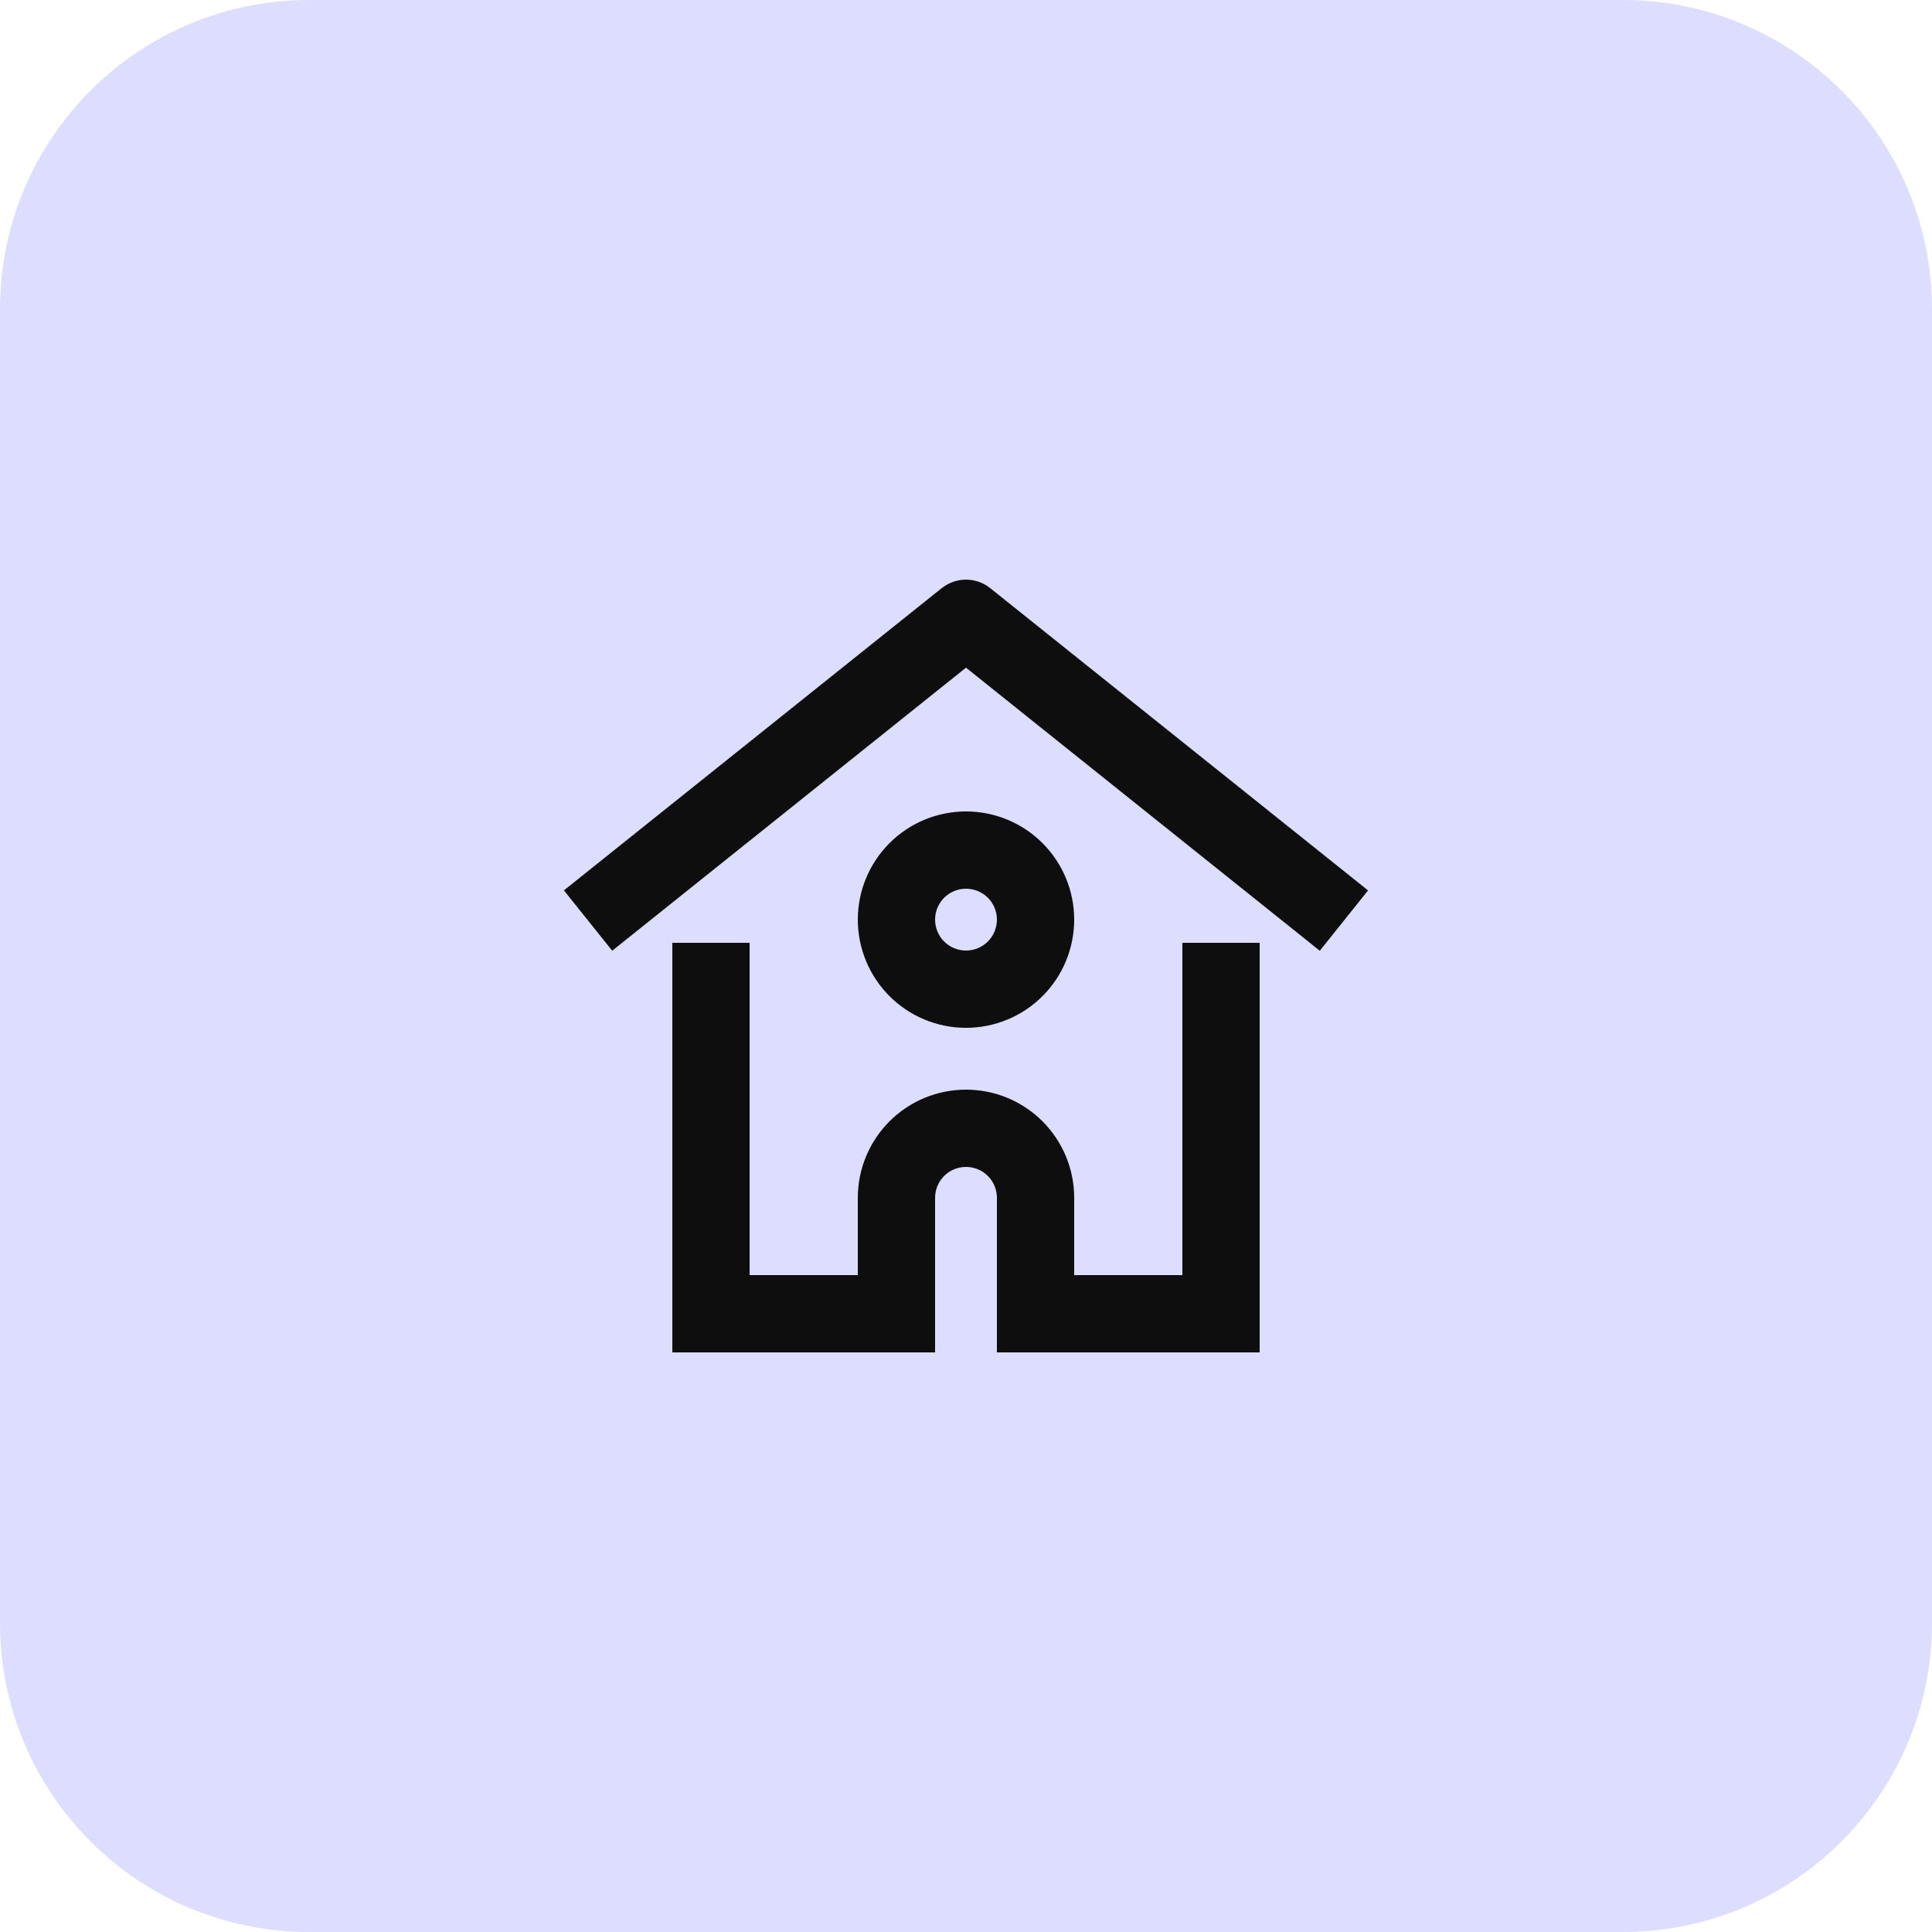 <svg width="50" height="50" viewBox="0 0 50 50" fill="none" xmlns="http://www.w3.org/2000/svg">
<g clip-path="url(#clip0_1_195)">
<path d="M42 0H8C3.582 0 0 3.582 0 8V42C0 46.418 3.582 50 8 50H42C46.418 50 50 46.418 50 42V8C50 3.582 46.418 0 42 0Z" fill="#DDDEFF"/>
<path fill-rule="evenodd" clip-rule="evenodd" d="M24.375 15.22C24.552 15.078 24.773 15.001 25 15.001C25.227 15.001 25.448 15.078 25.625 15.22L34.625 22.42L35.405 23.044L34.156 24.606L33.376 23.981L25 17.28L16.625 23.98L15.844 24.605L14.594 23.043L15.375 22.418L24.375 15.218V15.22ZM17.4 34V24.4H19.4V33H22.2V31C22.2 30.632 22.272 30.268 22.413 29.928C22.554 29.589 22.76 29.28 23.02 29.02C23.28 28.76 23.589 28.554 23.928 28.413C24.268 28.272 24.632 28.2 25 28.2C25.368 28.2 25.732 28.272 26.072 28.413C26.411 28.554 26.72 28.76 26.98 29.02C27.24 29.28 27.446 29.589 27.587 29.928C27.728 30.268 27.8 30.632 27.8 31V33H30.6V24.4H32.6V35H25.8V31C25.8 30.788 25.716 30.584 25.566 30.434C25.416 30.284 25.212 30.2 25 30.2C24.788 30.2 24.584 30.284 24.434 30.434C24.284 30.584 24.2 30.788 24.2 31V35H17.4V34ZM25 21C24.257 21 23.545 21.295 23.02 21.82C22.495 22.345 22.2 23.057 22.2 23.8C22.2 24.543 22.495 25.255 23.02 25.78C23.545 26.305 24.257 26.6 25 26.6C25.743 26.6 26.455 26.305 26.98 25.78C27.505 25.255 27.8 24.543 27.8 23.8C27.8 23.057 27.505 22.345 26.98 21.82C26.455 21.295 25.743 21 25 21ZM24.2 23.8C24.2 23.588 24.284 23.384 24.434 23.234C24.584 23.084 24.788 23 25 23C25.212 23 25.416 23.084 25.566 23.234C25.716 23.384 25.8 23.588 25.8 23.8C25.8 24.012 25.716 24.215 25.566 24.366C25.416 24.516 25.212 24.6 25 24.6C24.788 24.6 24.584 24.516 24.434 24.366C24.284 24.215 24.2 24.012 24.2 23.8Z" fill="#0E0E0F"/>
</g>
<defs>
<clipPath id="clip0_1_195">
<rect width="50" height="50" fill="white"/>
</clipPath>
</defs>
</svg>
